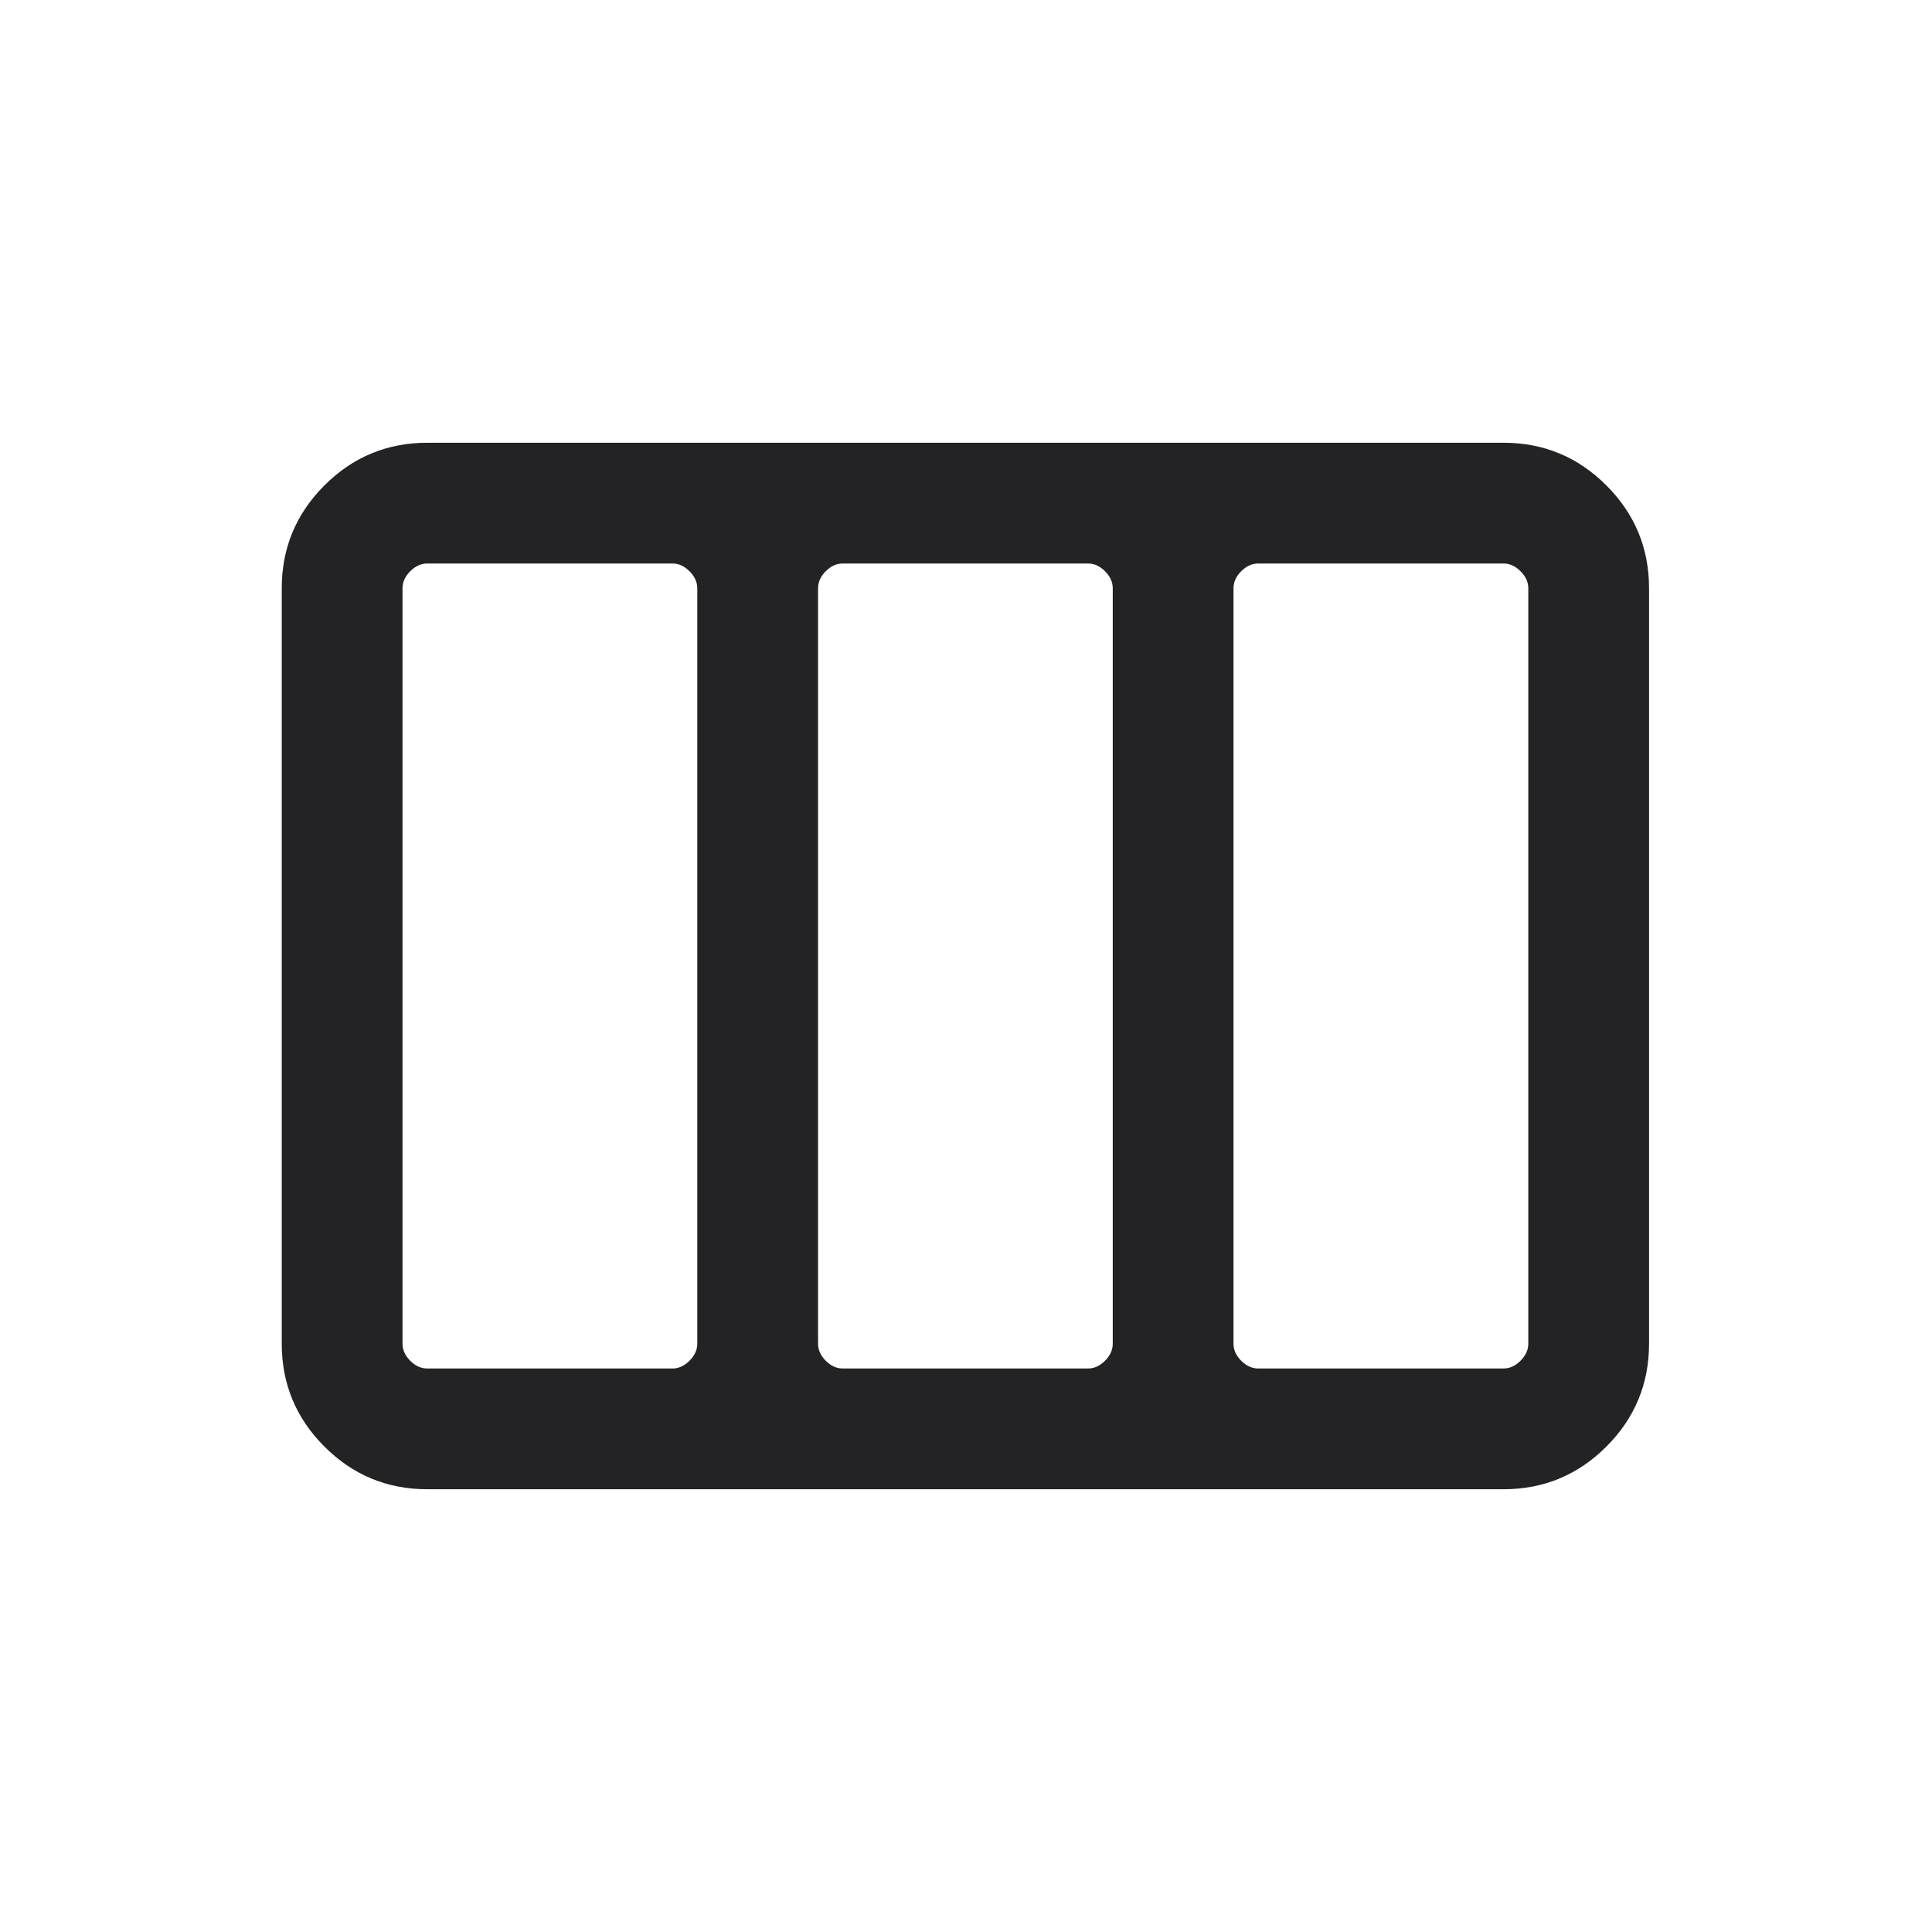 <svg width="24" height="24" viewBox="0 0 24 24" fill="none" xmlns="http://www.w3.org/2000/svg">
<path d="M3.5 16.692V7.308C3.5 6.809 3.677 6.383 4.03 6.03C4.383 5.677 4.809 5.5 5.308 5.5H18.677C19.176 5.5 19.602 5.677 19.955 6.03C20.308 6.383 20.485 6.809 20.485 7.308V16.692C20.485 17.191 20.308 17.617 19.955 17.97C19.602 18.323 19.176 18.5 18.677 18.5H5.308C4.809 18.5 4.383 18.323 4.03 17.97C3.677 17.617 3.5 17.191 3.5 16.692ZM5.308 17H8.354C8.431 17 8.501 16.968 8.565 16.904C8.629 16.84 8.662 16.769 8.662 16.692V7.308C8.662 7.231 8.629 7.16 8.565 7.096C8.501 7.032 8.431 7 8.354 7H5.308C5.231 7 5.16 7.032 5.096 7.096C5.032 7.16 5 7.231 5 7.308V16.692C5 16.769 5.032 16.84 5.096 16.904C5.16 16.968 5.231 17 5.308 17ZM10.469 17H13.515C13.592 17 13.663 16.968 13.727 16.904C13.791 16.84 13.823 16.769 13.823 16.692V7.308C13.823 7.231 13.791 7.16 13.727 7.096C13.663 7.032 13.592 7 13.515 7H10.469C10.392 7 10.322 7.032 10.258 7.096C10.194 7.16 10.162 7.231 10.162 7.308V16.692C10.162 16.769 10.194 16.84 10.258 16.904C10.322 16.968 10.392 17 10.469 17ZM15.631 17H18.677C18.754 17 18.824 16.968 18.888 16.904C18.953 16.84 18.985 16.769 18.985 16.692V7.308C18.985 7.231 18.953 7.16 18.888 7.096C18.824 7.032 18.754 7 18.677 7H15.631C15.554 7 15.483 7.032 15.419 7.096C15.355 7.16 15.323 7.231 15.323 7.308V16.692C15.323 16.769 15.355 16.84 15.419 16.904C15.483 16.968 15.554 17 15.631 17Z" fill="#232325"/>
</svg>
